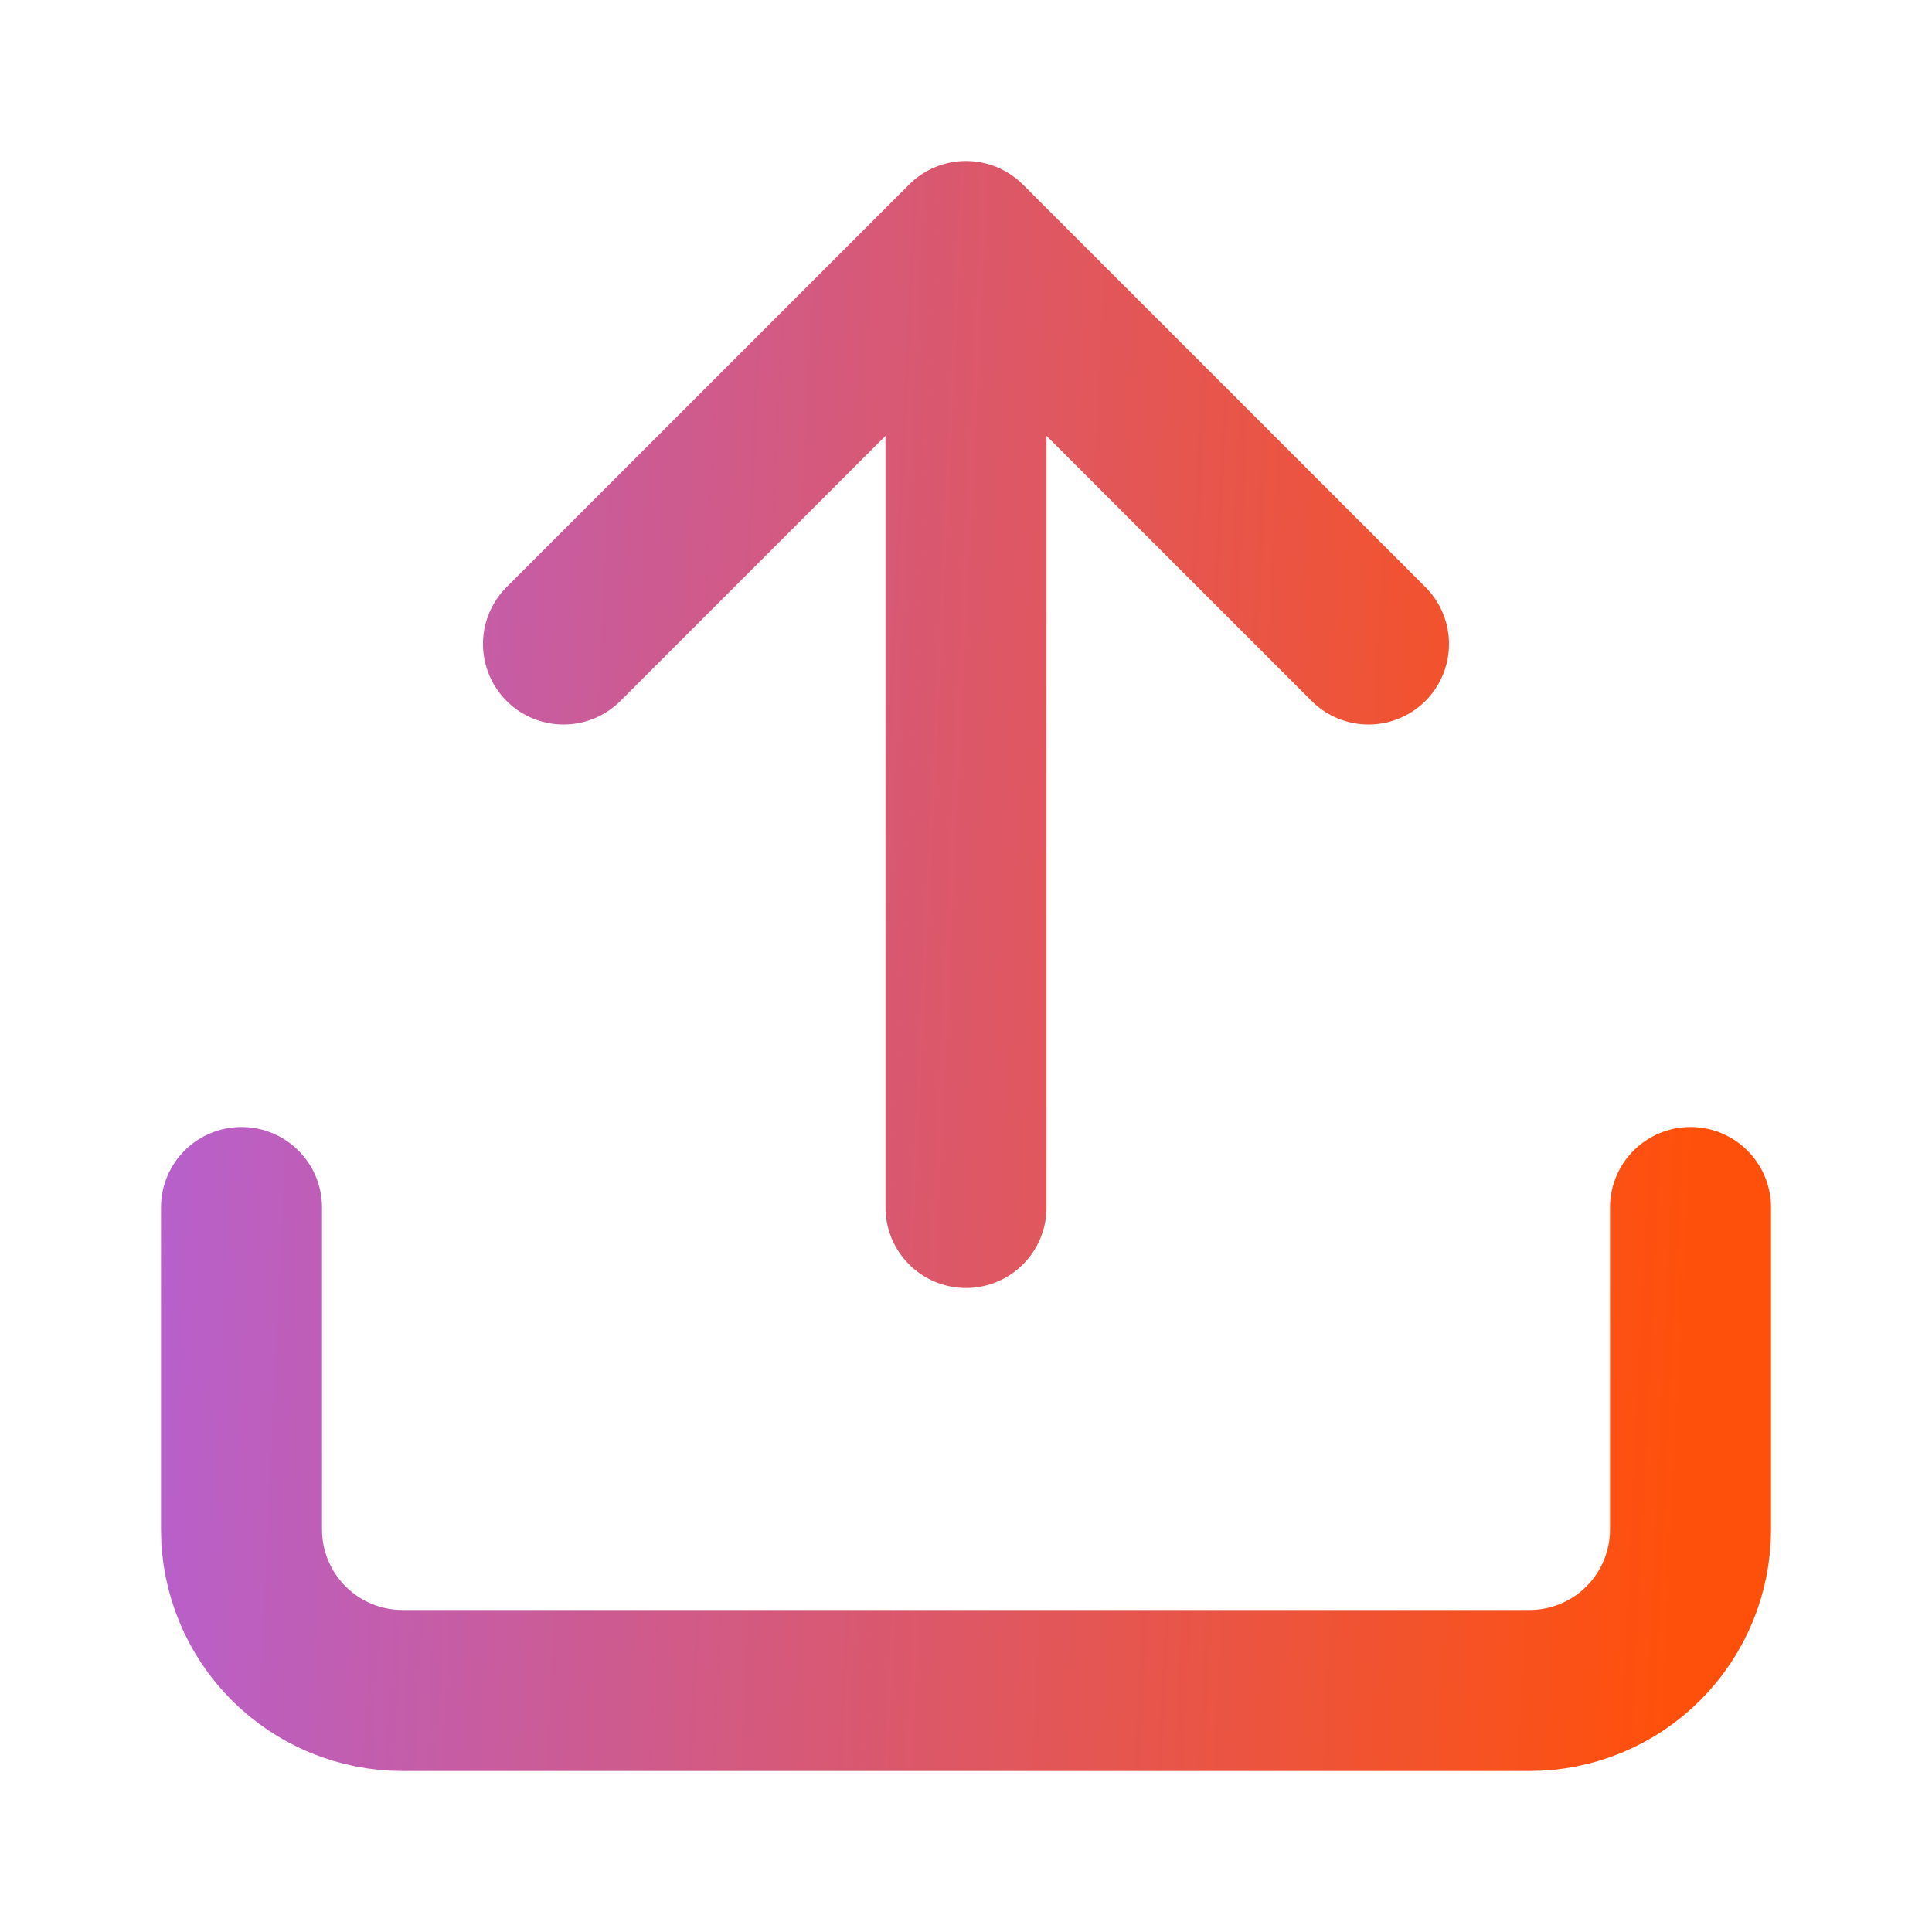 <svg xmlns="http://www.w3.org/2000/svg" width="56" height="56" viewBox="0 0 56 56" fill="none"><path d="M28 7V35M28 7L39.667 18.667M28 7L16.333 18.667M49 35V44.333C49 45.571 48.508 46.758 47.633 47.633C46.758 48.508 45.571 49 44.333 49H11.667C10.429 49 9.242 48.508 8.367 47.633C7.492 46.758 7 45.571 7 44.333V35" stroke="url(#paint0_linear_1840_2995)" stroke-width="4.667" stroke-linecap="round" stroke-linejoin="round"></path><defs><linearGradient id="paint0_linear_1840_2995" x1="-5.942" y1="7" x2="50.2" y2="9.691" gradientUnits="userSpaceOnUse"><stop stop-color="#A464FF"></stop><stop offset="1" stop-color="#FF500B"></stop></linearGradient></defs></svg>